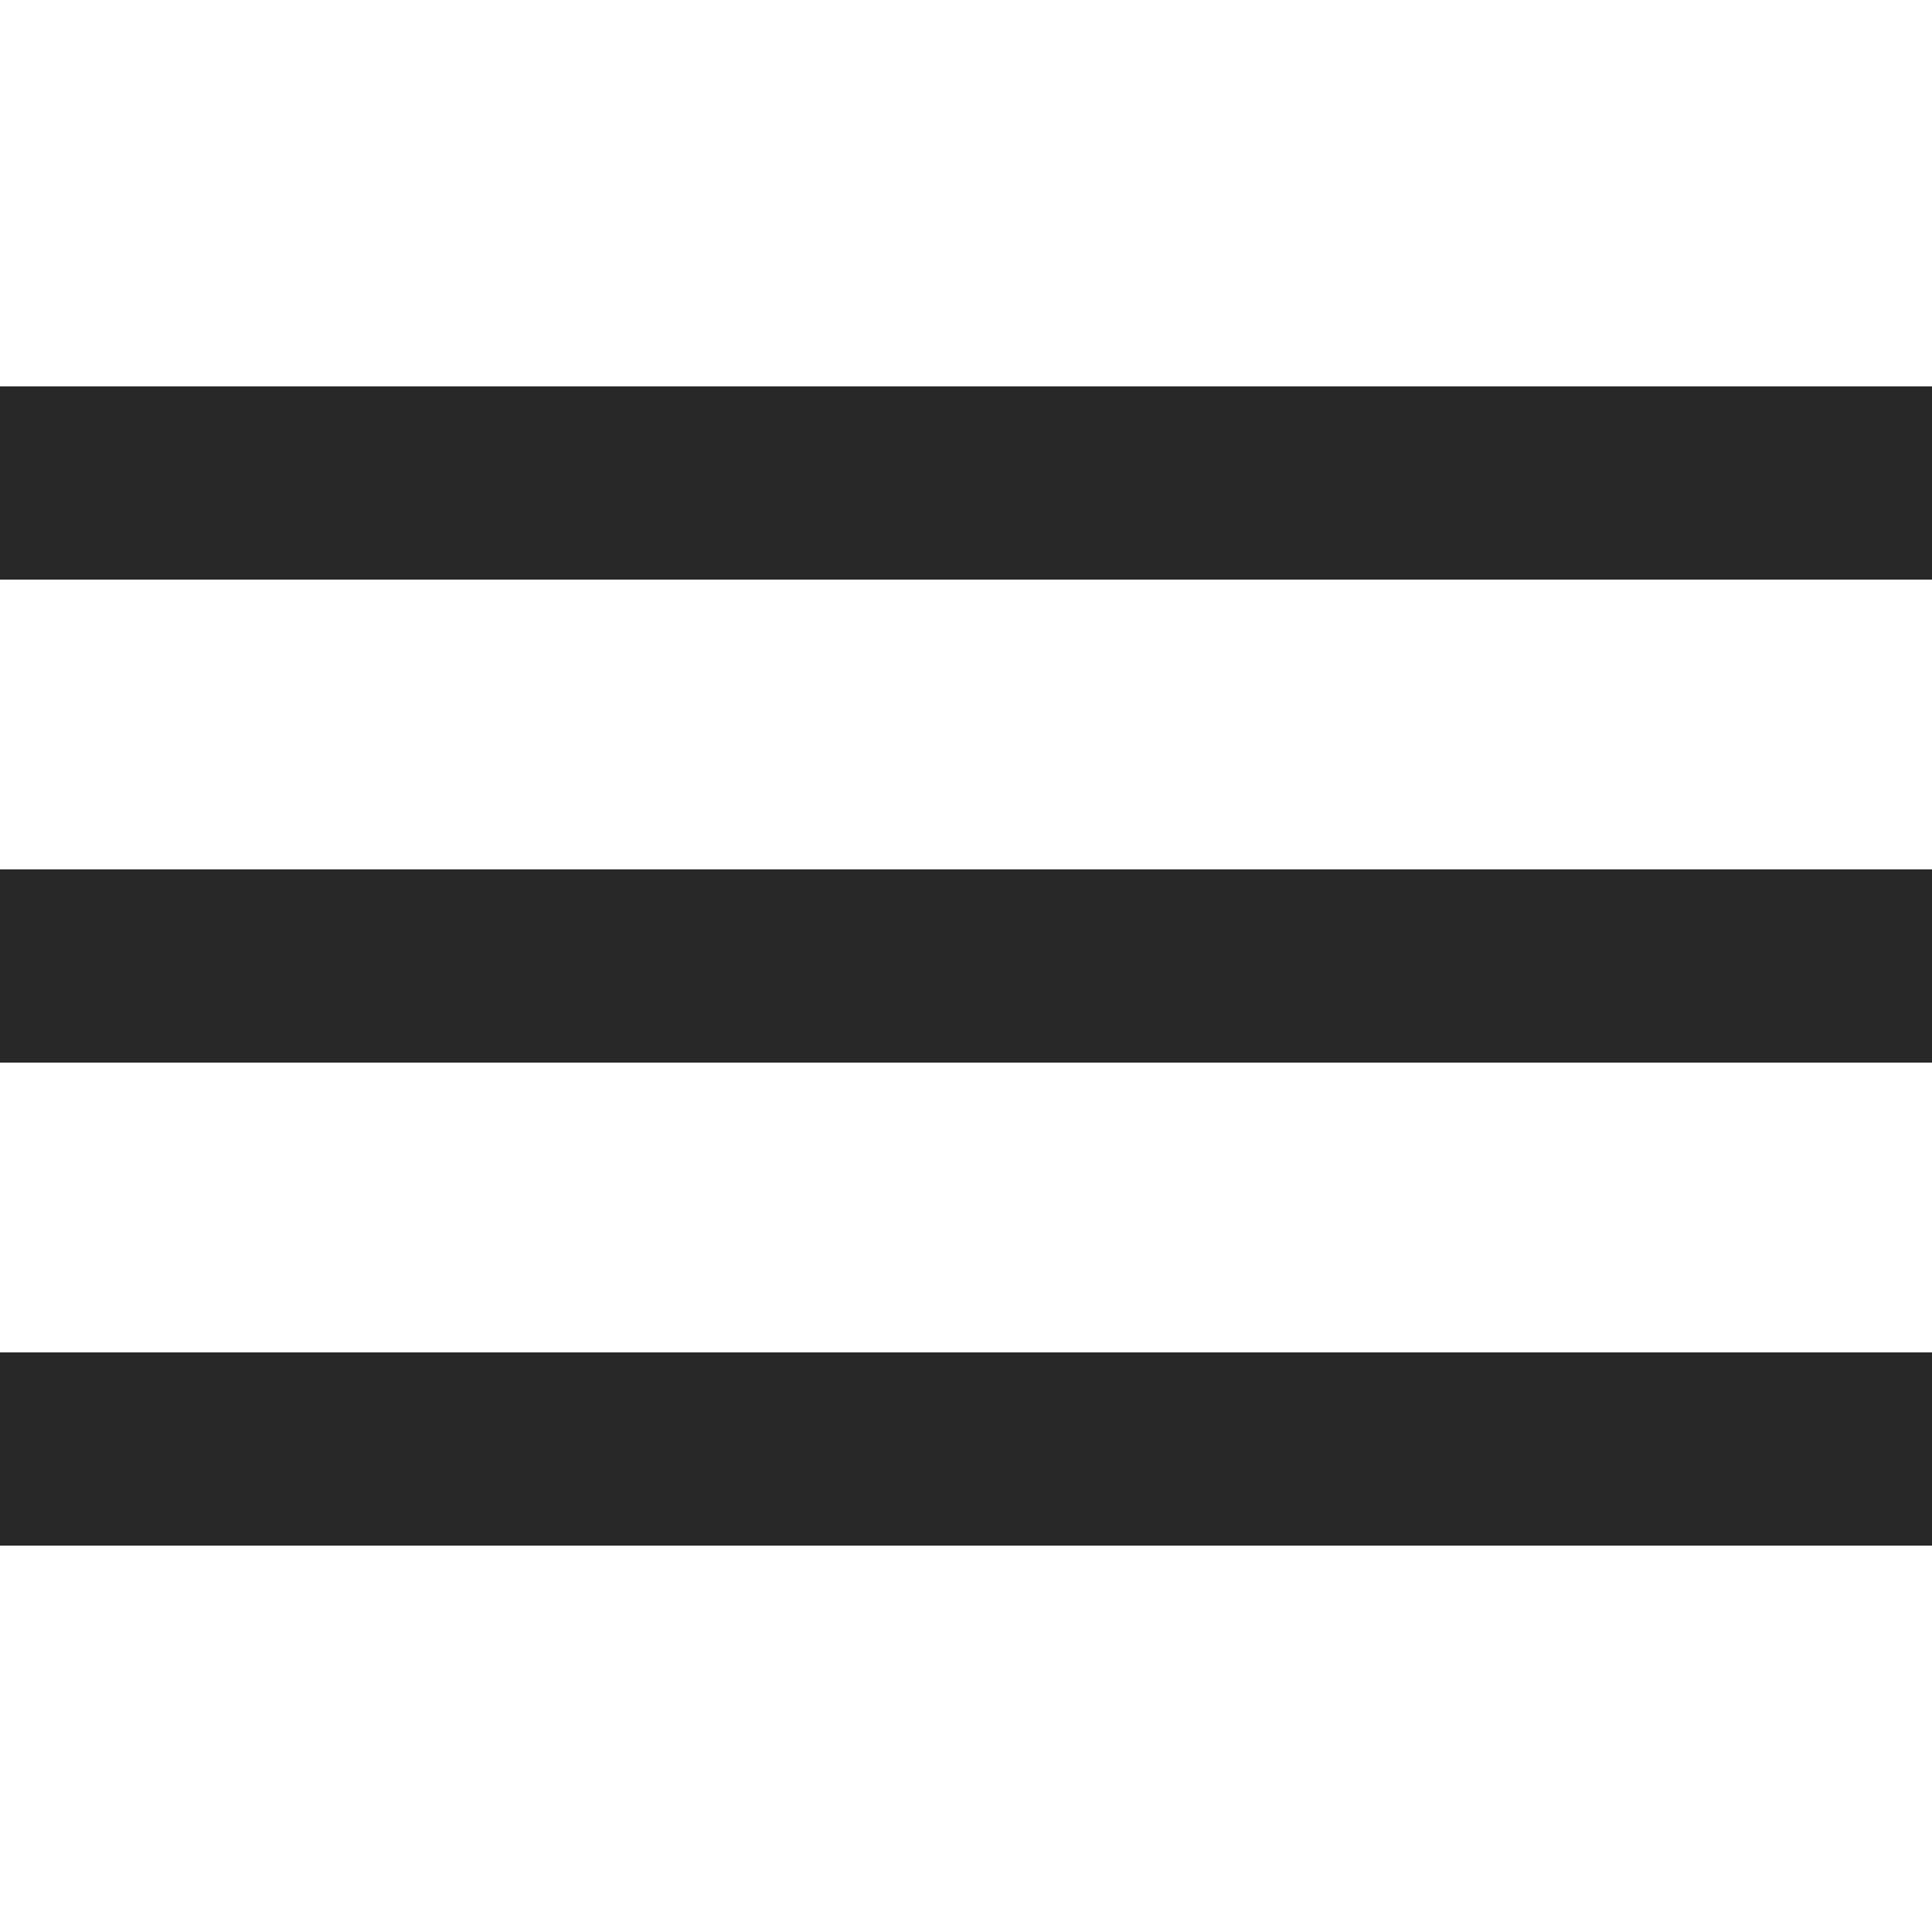 <?xml version="1.0" encoding="utf-8"?>
<!-- Generator: Adobe Illustrator 23.0.2, SVG Export Plug-In . SVG Version: 6.00 Build 0)  -->
<svg version="1.1" id="Capa_1" xmlns="http://www.w3.org/2000/svg" xmlns:xlink="http://www.w3.org/1999/xlink" x="0px" y="0px"
	 viewBox="0 0 20 20" style="enable-background:new 0 0 20 20;" xml:space="preserve">
<style type="text/css">
	.st0{fill:#282828;}
</style>
<g id="XMLID_28_">
	<path id="XMLID_29_" class="st0" d="M0,16h20v-2H0V16z M0,11h20V9H0V11z M0,4v2h20V4H0z"/>
</g>
</svg>
